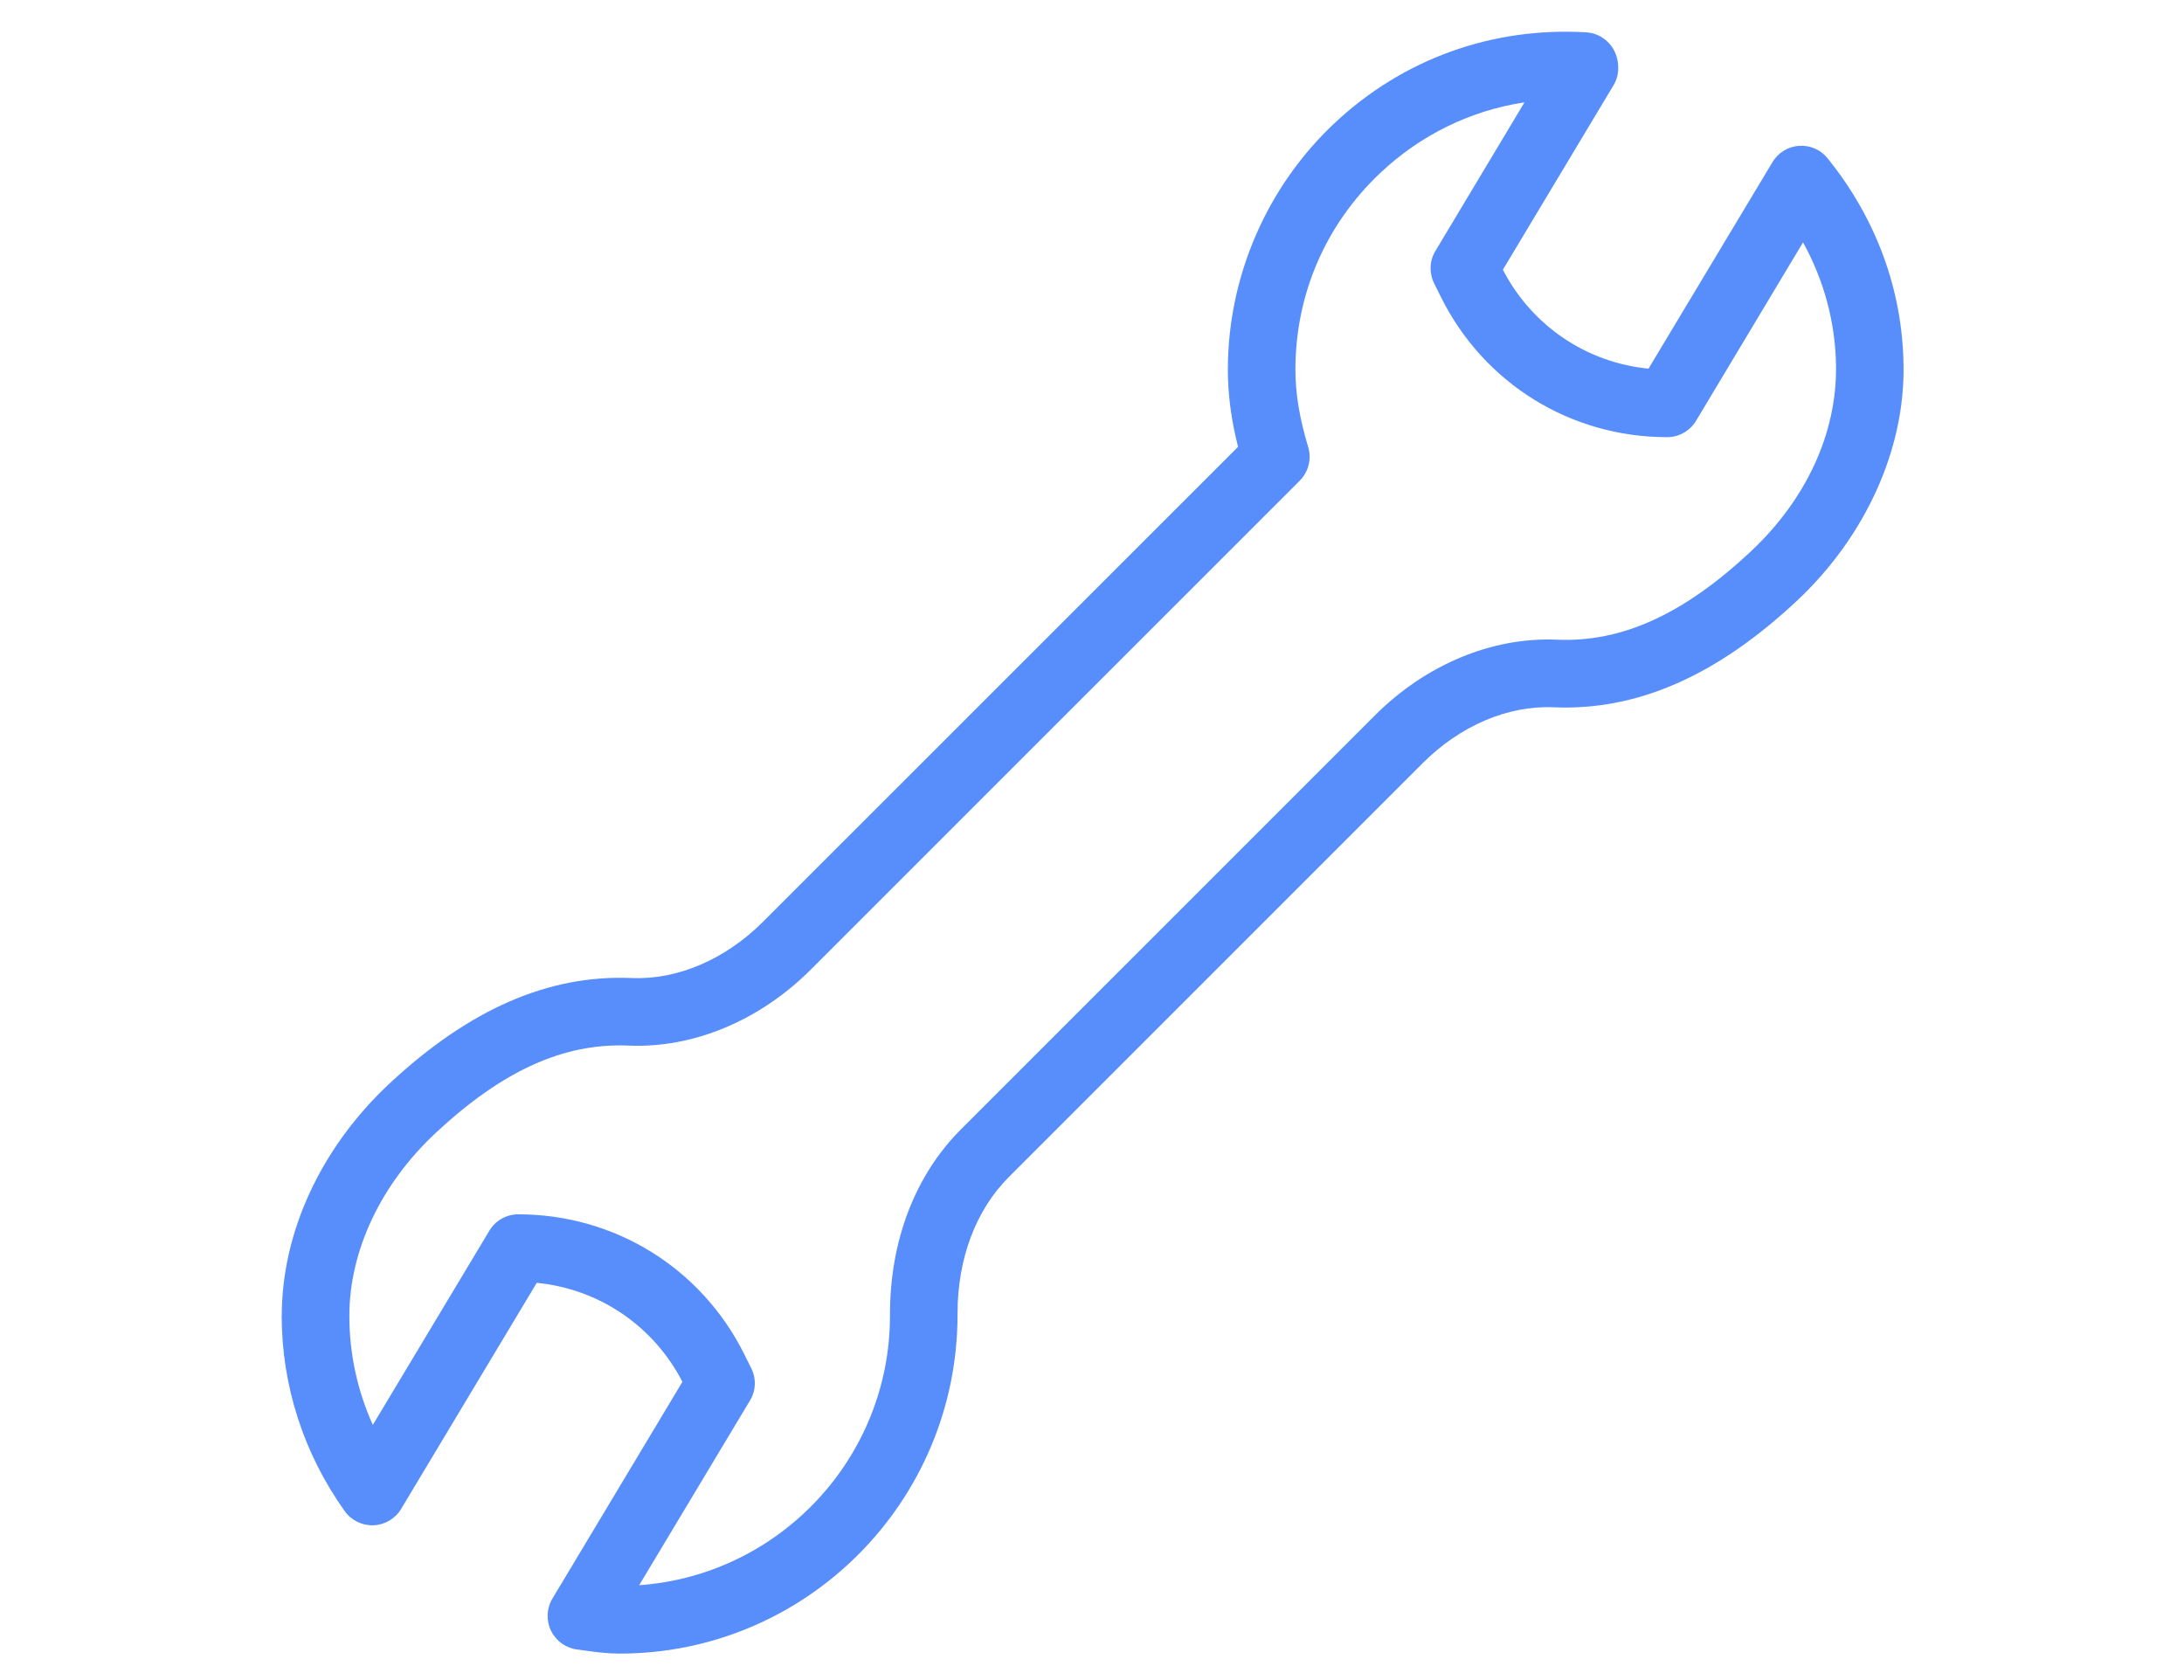 <svg xmlns="http://www.w3.org/2000/svg" xmlns:xlink="http://www.w3.org/1999/xlink" width="260" zoomAndPan="magnify" viewBox="0 0 194.88 150" height="200" preserveAspectRatio="xMidYMid meet" version="1.2"><defs><clipPath id="dba06a7be1"><path d="M 25 2.227 L 170 2.227 L 170 147.637 L 25 147.637 Z M 25 2.227 "/></clipPath></defs><g id="748b4afeb0"><g clip-rule="nonzero" clip-path="url(#dba06a7be1)"><path style=" stroke:none;fill-rule:nonzero;fill:#578efb;fill-opacity:1;" d="M 25.098 117.48 C 25.098 110 28.609 102.434 34.738 96.719 C 41.871 90.082 48.93 87.012 56.32 87.32 C 60.418 87.5 64.703 85.668 68.082 82.281 L 110.48 39.895 C 109.863 37.453 109.57 35.184 109.57 33 C 109.57 24.727 113.02 16.727 119.043 11.043 C 125.148 5.285 133.141 2.391 141.555 2.887 C 142.59 2.945 143.527 3.535 144.027 4.453 C 144.539 5.383 144.582 6.648 144.027 7.574 L 134.125 24.082 C 136.719 29.094 141.59 32.371 147.129 32.914 L 158.195 14.48 C 158.699 13.629 159.586 13.086 160.57 13.02 C 161.555 12.953 162.508 13.367 163.121 14.137 C 167.473 19.531 169.812 25.922 169.898 32.625 C 170.027 40.07 166.531 47.867 160.402 53.617 C 153.223 60.348 146.109 63.469 138.664 63.148 C 134.578 62.969 130.301 64.789 126.938 68.164 L 90.02 105.082 C 87.062 108.039 85.434 112.371 85.434 117.281 C 85.434 117.312 85.434 117.344 85.434 117.375 C 85.434 134.105 71.902 147.637 55.266 147.637 C 54.223 147.637 53.219 147.512 52.211 147.371 L 51.477 147.27 C 50.465 147.145 49.59 146.516 49.137 145.598 C 48.695 144.68 48.738 143.594 49.262 142.727 L 60.871 123.371 C 58.277 118.355 53.414 115.082 47.867 114.531 L 35.758 134.715 C 35.234 135.594 34.305 136.137 33.293 136.18 C 32.277 136.215 31.305 135.746 30.715 134.914 C 27.051 129.762 25.105 123.75 25.09 117.523 C 25.098 117.512 25.098 117.492 25.098 117.48 Z M 116.871 40.781 C 116.871 41.574 116.562 42.344 115.988 42.918 L 72.352 86.547 C 67.785 91.121 61.848 93.602 56.062 93.352 C 50.289 93.105 44.82 95.578 38.855 101.137 C 33.949 105.711 31.133 111.664 31.133 117.48 C 31.133 117.492 31.133 117.504 31.133 117.52 C 31.137 120.883 31.855 124.172 33.227 127.219 L 43.629 109.887 C 44.172 108.973 45.152 108.418 46.215 108.418 C 54.809 108.418 62.535 113.191 66.379 120.879 L 67.012 122.152 C 67.477 123.07 67.438 124.172 66.898 125.047 L 57.008 141.531 C 69.504 140.645 79.402 130.195 79.402 117.469 C 79.402 117.434 79.402 117.398 79.402 117.355 C 79.402 110.754 81.656 104.906 85.754 100.816 L 122.672 63.898 C 127.23 59.336 133.152 56.867 138.93 57.113 C 144.746 57.367 150.254 54.859 156.273 49.223 C 161.176 44.621 163.938 38.73 163.871 32.711 C 163.824 28.824 162.816 25.07 160.926 21.637 L 151.375 37.566 C 150.828 38.477 149.848 39.031 148.789 39.031 C 140.195 39.031 132.465 34.262 128.621 26.574 L 127.988 25.301 C 127.531 24.375 127.566 23.273 128.105 22.402 L 136.055 9.137 C 131.254 9.867 126.805 12.027 123.188 15.434 C 118.293 20.051 115.602 26.285 115.602 33 C 115.602 35.133 115.965 37.332 116.742 39.914 C 116.832 40.195 116.871 40.492 116.871 40.781 Z M 116.871 40.781 "/></g></g></svg>